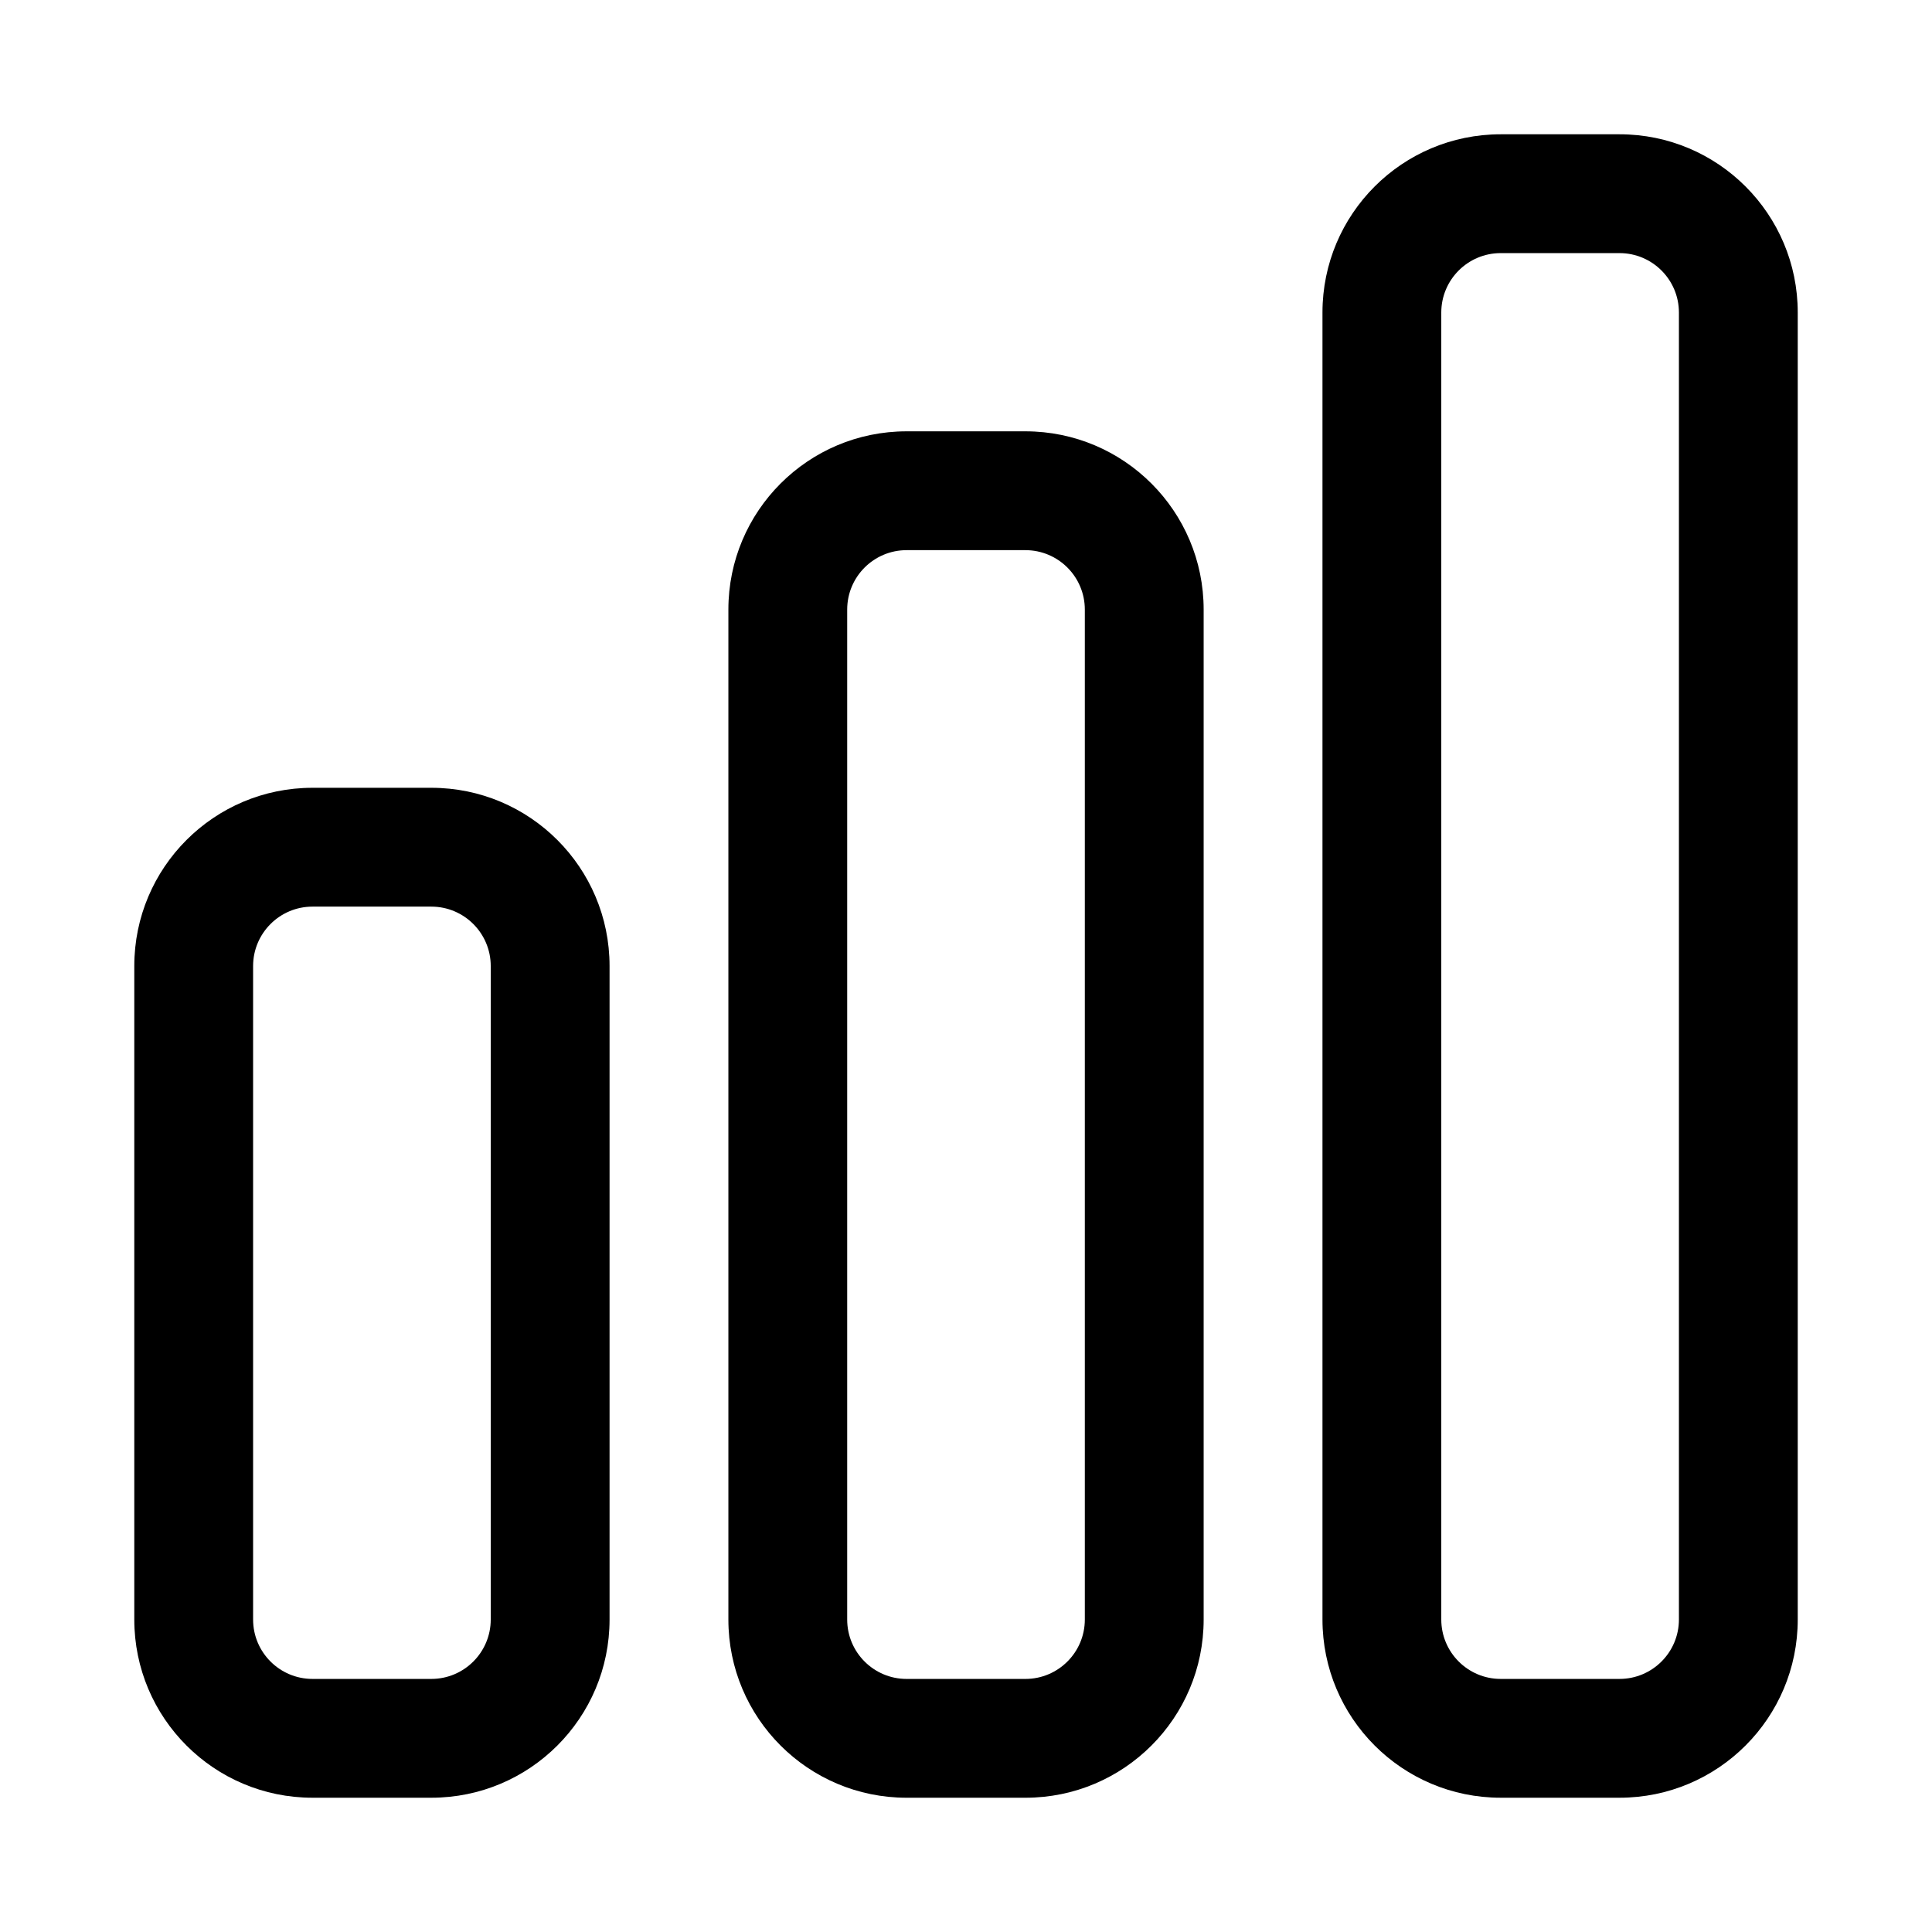 <?xml version="1.0" encoding="UTF-8"?>
<!-- Uploaded to: ICON Repo, www.svgrepo.com, Generator: ICON Repo Mixer Tools -->
<svg fill="#000000" width="800px" height="800px" version="1.1" viewBox="144 144 512 512" xmlns="http://www.w3.org/2000/svg">
 <path d="m462.98 305.54c0-26.09-21.145-47.234-47.234-47.234h-31.488c-26.086 0-47.23 21.145-47.23 47.234v267.65c0 26.086 21.145 47.23 47.23 47.23h31.488c26.09 0 47.234-21.145 47.234-47.23zm157.44-78.723c0-26.086-21.145-47.23-47.23-47.23h-31.488c-26.09 0-47.234 21.145-47.234 47.23v346.37c0 26.086 21.145 47.23 47.234 47.23h31.488c26.086 0 47.23-21.145 47.23-47.23zm-314.88 173.19c0-26.09-21.145-47.234-47.234-47.234h-31.488c-26.086 0-47.23 21.145-47.23 47.234v173.18c0 26.086 21.145 47.23 47.23 47.23h31.488c26.09 0 47.234-21.145 47.234-47.23zm125.95-94.465v267.65c0 8.691-7.055 15.742-15.746 15.742h-31.488c-8.691 0-15.742-7.051-15.742-15.742v-267.65c0-8.691 7.051-15.746 15.742-15.746h31.488c8.691 0 15.746 7.055 15.746 15.746zm157.44-78.723v346.37c0 8.691-7.051 15.742-15.742 15.742h-31.488c-8.691 0-15.746-7.051-15.746-15.742v-346.37c0-8.688 7.055-15.742 15.746-15.742h31.488c8.691 0 15.742 7.055 15.742 15.742zm-314.88 173.19v173.18c0 8.691-7.055 15.742-15.746 15.742h-31.488c-8.688 0-15.742-7.051-15.742-15.742v-173.18c0-8.691 7.055-15.746 15.742-15.746h31.488c8.691 0 15.746 7.055 15.746 15.746z" fill-rule="evenodd"/>
</svg>